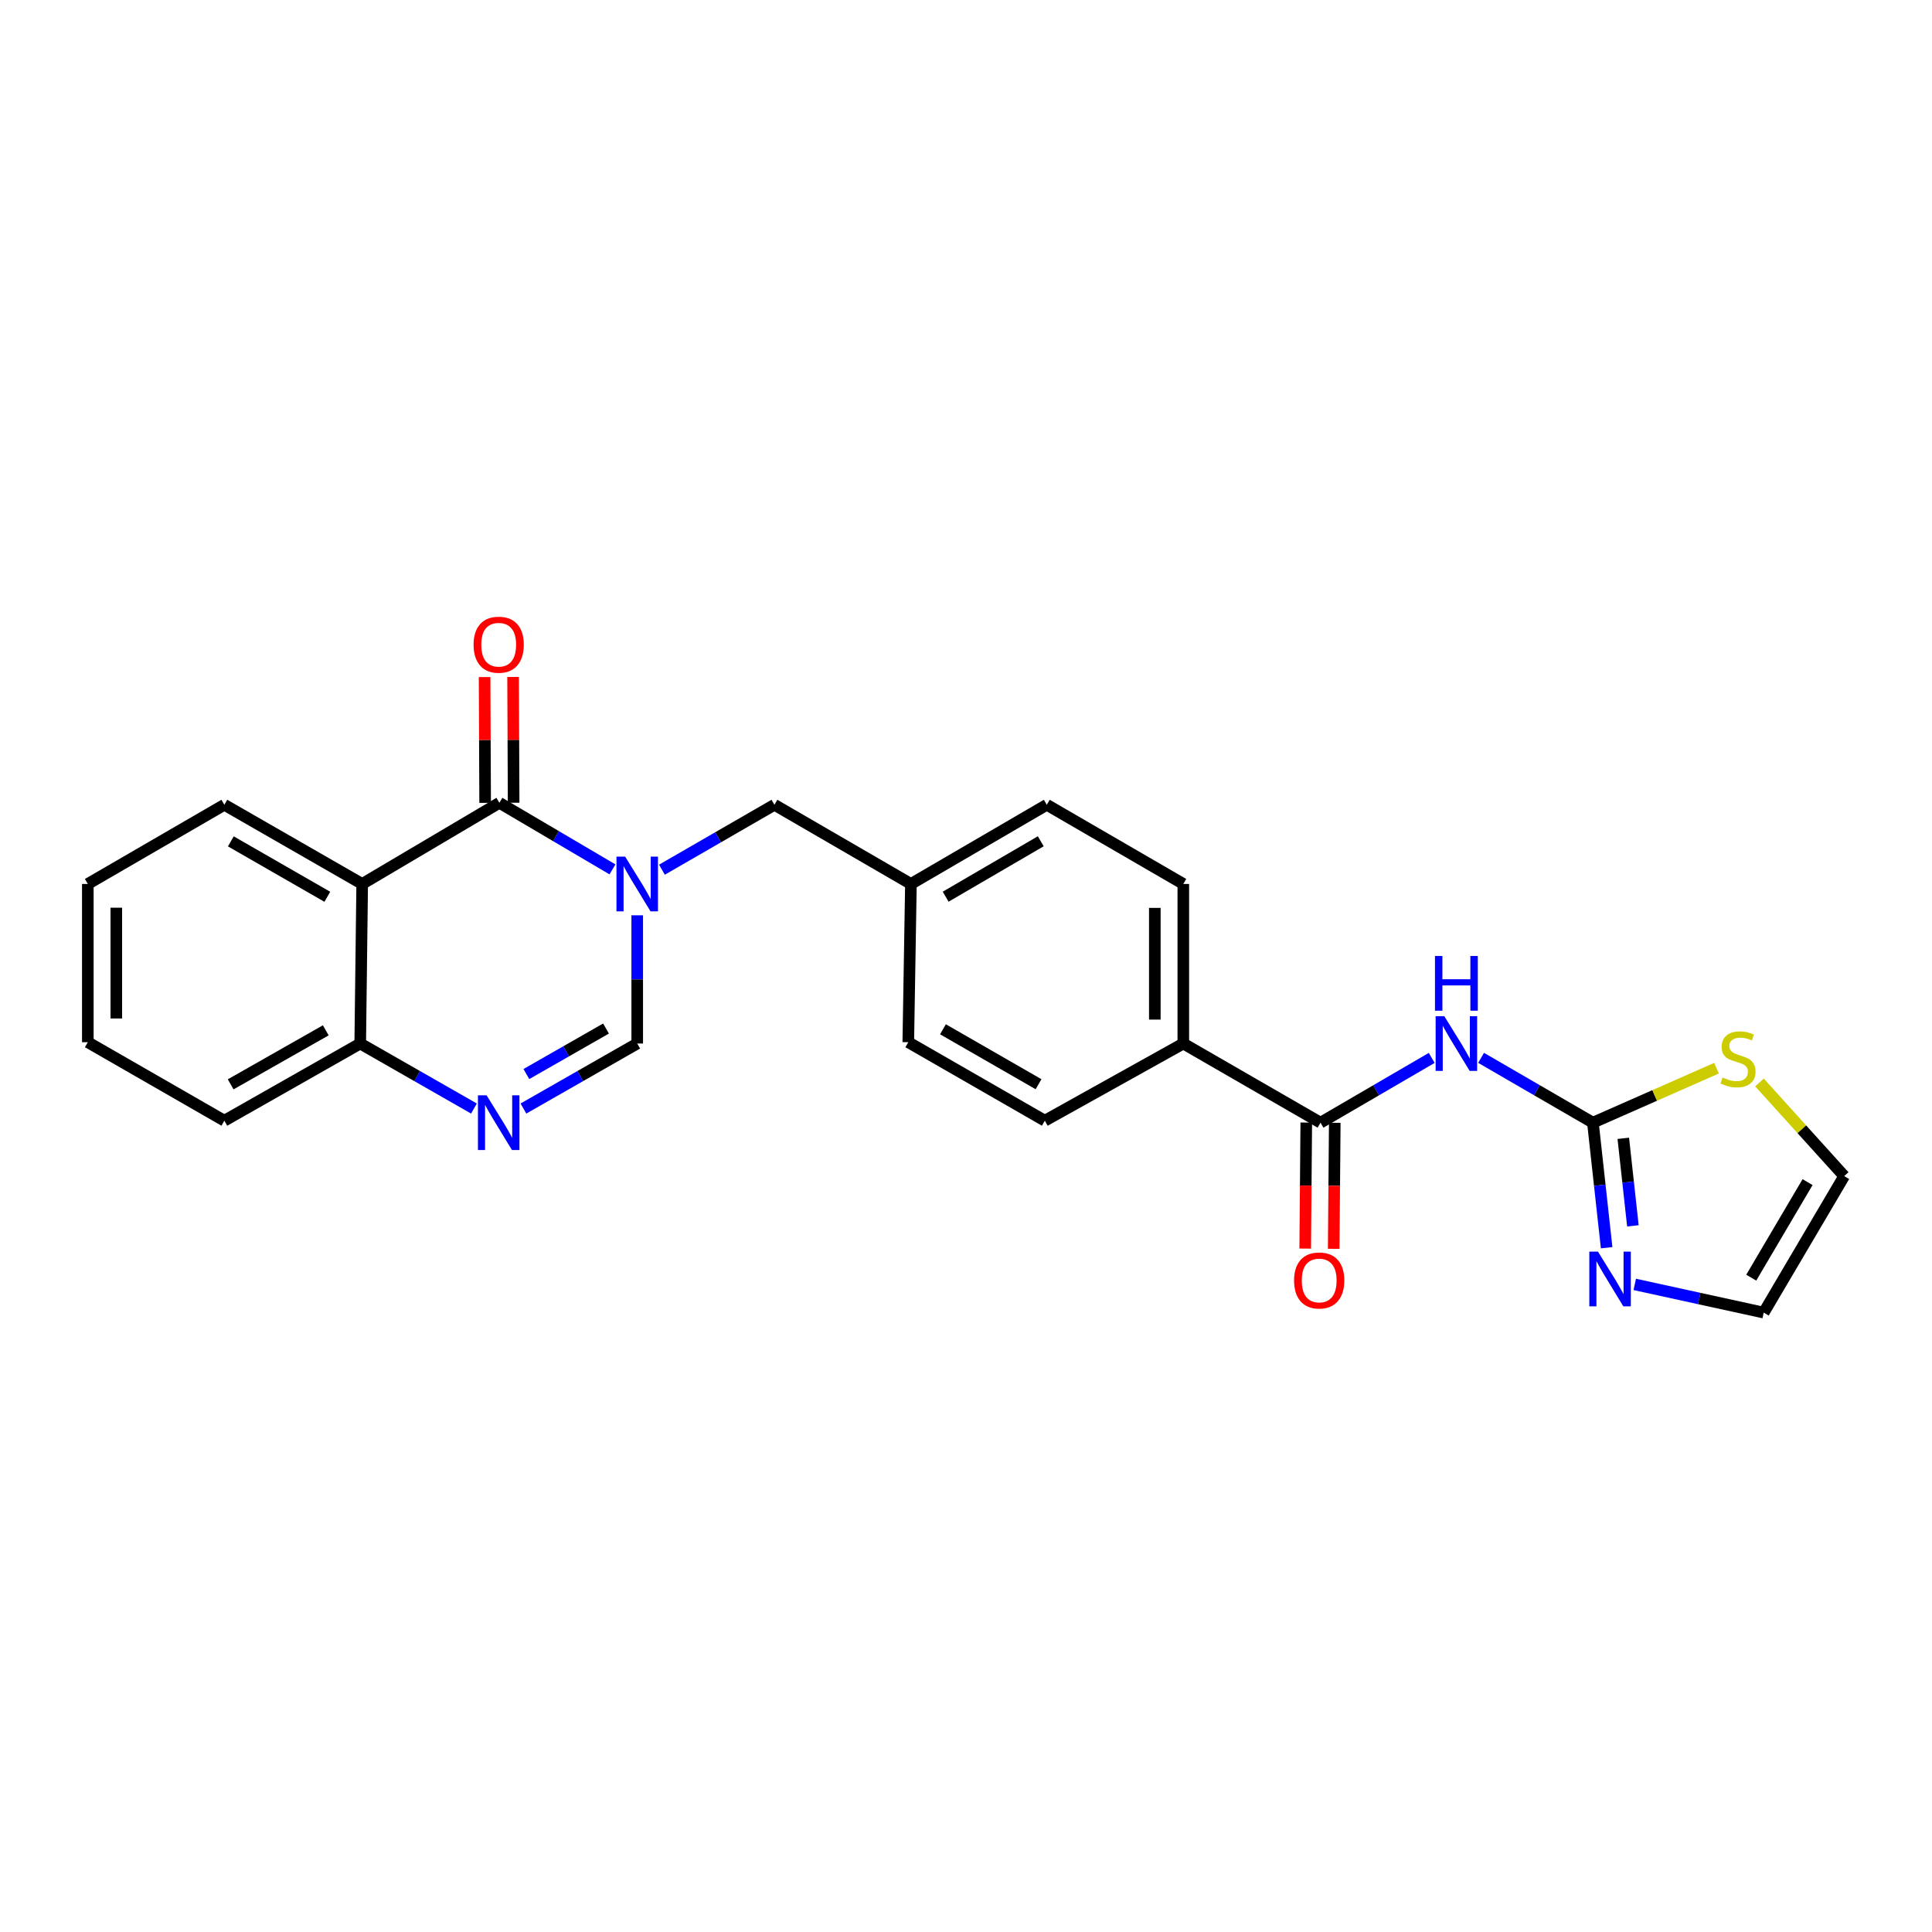 <?xml version='1.0' encoding='iso-8859-1'?>
<svg version='1.1' baseProfile='full'
              xmlns='http://www.w3.org/2000/svg'
                      xmlns:rdkit='http://www.rdkit.org/xml'
                      xmlns:xlink='http://www.w3.org/1999/xlink'
                  xml:space='preserve'
width='1000px' height='1000px' viewBox='0 0 1000 1000'>
<!-- END OF HEADER -->
<rect style='opacity:1.0;fill:#FFFFFF;stroke:none' width='1000' height='1000' x='0' y='0'> </rect>
<path class='bond-0' d='M 317.015,449.992 L 287.749,432.759' style='fill:none;fill-rule:evenodd;stroke:#0000FF;stroke-width:6px;stroke-linecap:butt;stroke-linejoin:miter;stroke-opacity:1' />
<path class='bond-0' d='M 287.749,432.759 L 258.483,415.526' style='fill:none;fill-rule:evenodd;stroke:#000000;stroke-width:6px;stroke-linecap:butt;stroke-linejoin:miter;stroke-opacity:1' />
<path class='bond-5' d='M 329.825,473.76 L 329.825,506.944' style='fill:none;fill-rule:evenodd;stroke:#0000FF;stroke-width:6px;stroke-linecap:butt;stroke-linejoin:miter;stroke-opacity:1' />
<path class='bond-5' d='M 329.825,506.944 L 329.825,540.128' style='fill:none;fill-rule:evenodd;stroke:#000000;stroke-width:6px;stroke-linecap:butt;stroke-linejoin:miter;stroke-opacity:1' />
<path class='bond-10' d='M 342.615,450.154 L 371.727,433.352' style='fill:none;fill-rule:evenodd;stroke:#0000FF;stroke-width:6px;stroke-linecap:butt;stroke-linejoin:miter;stroke-opacity:1' />
<path class='bond-10' d='M 371.727,433.352 L 400.84,416.55' style='fill:none;fill-rule:evenodd;stroke:#000000;stroke-width:6px;stroke-linecap:butt;stroke-linejoin:miter;stroke-opacity:1' />
<path class='bond-1' d='M 258.483,415.526 L 187.468,457.535' style='fill:none;fill-rule:evenodd;stroke:#000000;stroke-width:6px;stroke-linecap:butt;stroke-linejoin:miter;stroke-opacity:1' />
<path class='bond-12' d='M 265.857,415.494 L 265.714,382.942' style='fill:none;fill-rule:evenodd;stroke:#000000;stroke-width:6px;stroke-linecap:butt;stroke-linejoin:miter;stroke-opacity:1' />
<path class='bond-12' d='M 265.714,382.942 L 265.57,350.389' style='fill:none;fill-rule:evenodd;stroke:#FF0000;stroke-width:6px;stroke-linecap:butt;stroke-linejoin:miter;stroke-opacity:1' />
<path class='bond-12' d='M 251.108,415.559 L 250.965,383.006' style='fill:none;fill-rule:evenodd;stroke:#000000;stroke-width:6px;stroke-linecap:butt;stroke-linejoin:miter;stroke-opacity:1' />
<path class='bond-12' d='M 250.965,383.006 L 250.822,350.454' style='fill:none;fill-rule:evenodd;stroke:#FF0000;stroke-width:6px;stroke-linecap:butt;stroke-linejoin:miter;stroke-opacity:1' />
<path class='bond-19' d='M 187.468,457.535 L 116.125,416.55' style='fill:none;fill-rule:evenodd;stroke:#000000;stroke-width:6px;stroke-linecap:butt;stroke-linejoin:miter;stroke-opacity:1' />
<path class='bond-19' d='M 169.42,464.176 L 119.48,435.487' style='fill:none;fill-rule:evenodd;stroke:#000000;stroke-width:6px;stroke-linecap:butt;stroke-linejoin:miter;stroke-opacity:1' />
<path class='bond-25' d='M 187.468,457.535 L 186.452,540.128' style='fill:none;fill-rule:evenodd;stroke:#000000;stroke-width:6px;stroke-linecap:butt;stroke-linejoin:miter;stroke-opacity:1' />
<path class='bond-2' d='M 741.05,547.57 L 712.274,564.333' style='fill:none;fill-rule:evenodd;stroke:#0000FF;stroke-width:6px;stroke-linecap:butt;stroke-linejoin:miter;stroke-opacity:1' />
<path class='bond-2' d='M 712.274,564.333 L 683.498,581.096' style='fill:none;fill-rule:evenodd;stroke:#000000;stroke-width:6px;stroke-linecap:butt;stroke-linejoin:miter;stroke-opacity:1' />
<path class='bond-3' d='M 766.606,547.539 L 795.547,564.317' style='fill:none;fill-rule:evenodd;stroke:#0000FF;stroke-width:6px;stroke-linecap:butt;stroke-linejoin:miter;stroke-opacity:1' />
<path class='bond-3' d='M 795.547,564.317 L 824.487,581.096' style='fill:none;fill-rule:evenodd;stroke:#000000;stroke-width:6px;stroke-linecap:butt;stroke-linejoin:miter;stroke-opacity:1' />
<path class='bond-7' d='M 824.487,581.096 L 828.039,613.455' style='fill:none;fill-rule:evenodd;stroke:#000000;stroke-width:6px;stroke-linecap:butt;stroke-linejoin:miter;stroke-opacity:1' />
<path class='bond-7' d='M 828.039,613.455 L 831.591,645.814' style='fill:none;fill-rule:evenodd;stroke:#0000FF;stroke-width:6px;stroke-linecap:butt;stroke-linejoin:miter;stroke-opacity:1' />
<path class='bond-7' d='M 840.213,589.195 L 842.7,611.846' style='fill:none;fill-rule:evenodd;stroke:#000000;stroke-width:6px;stroke-linecap:butt;stroke-linejoin:miter;stroke-opacity:1' />
<path class='bond-7' d='M 842.7,611.846 L 845.186,634.497' style='fill:none;fill-rule:evenodd;stroke:#0000FF;stroke-width:6px;stroke-linecap:butt;stroke-linejoin:miter;stroke-opacity:1' />
<path class='bond-9' d='M 824.487,581.096 L 856.473,566.995' style='fill:none;fill-rule:evenodd;stroke:#000000;stroke-width:6px;stroke-linecap:butt;stroke-linejoin:miter;stroke-opacity:1' />
<path class='bond-9' d='M 856.473,566.995 L 888.458,552.893' style='fill:none;fill-rule:evenodd;stroke:#CCCC00;stroke-width:6px;stroke-linecap:butt;stroke-linejoin:miter;stroke-opacity:1' />
<path class='bond-4' d='M 270.927,573.78 L 300.376,556.954' style='fill:none;fill-rule:evenodd;stroke:#0000FF;stroke-width:6px;stroke-linecap:butt;stroke-linejoin:miter;stroke-opacity:1' />
<path class='bond-4' d='M 300.376,556.954 L 329.825,540.128' style='fill:none;fill-rule:evenodd;stroke:#000000;stroke-width:6px;stroke-linecap:butt;stroke-linejoin:miter;stroke-opacity:1' />
<path class='bond-4' d='M 272.445,555.927 L 293.059,544.148' style='fill:none;fill-rule:evenodd;stroke:#0000FF;stroke-width:6px;stroke-linecap:butt;stroke-linejoin:miter;stroke-opacity:1' />
<path class='bond-4' d='M 293.059,544.148 L 313.674,532.37' style='fill:none;fill-rule:evenodd;stroke:#000000;stroke-width:6px;stroke-linecap:butt;stroke-linejoin:miter;stroke-opacity:1' />
<path class='bond-8' d='M 245.318,573.777 L 215.885,556.953' style='fill:none;fill-rule:evenodd;stroke:#0000FF;stroke-width:6px;stroke-linecap:butt;stroke-linejoin:miter;stroke-opacity:1' />
<path class='bond-8' d='M 215.885,556.953 L 186.452,540.128' style='fill:none;fill-rule:evenodd;stroke:#000000;stroke-width:6px;stroke-linecap:butt;stroke-linejoin:miter;stroke-opacity:1' />
<path class='bond-6' d='M 683.498,581.096 L 612.483,540.128' style='fill:none;fill-rule:evenodd;stroke:#000000;stroke-width:6px;stroke-linecap:butt;stroke-linejoin:miter;stroke-opacity:1' />
<path class='bond-14' d='M 676.124,581.034 L 675.849,613.651' style='fill:none;fill-rule:evenodd;stroke:#000000;stroke-width:6px;stroke-linecap:butt;stroke-linejoin:miter;stroke-opacity:1' />
<path class='bond-14' d='M 675.849,613.651 L 675.574,646.267' style='fill:none;fill-rule:evenodd;stroke:#FF0000;stroke-width:6px;stroke-linecap:butt;stroke-linejoin:miter;stroke-opacity:1' />
<path class='bond-14' d='M 690.872,581.159 L 690.597,613.775' style='fill:none;fill-rule:evenodd;stroke:#000000;stroke-width:6px;stroke-linecap:butt;stroke-linejoin:miter;stroke-opacity:1' />
<path class='bond-14' d='M 690.597,613.775 L 690.322,646.391' style='fill:none;fill-rule:evenodd;stroke:#FF0000;stroke-width:6px;stroke-linecap:butt;stroke-linejoin:miter;stroke-opacity:1' />
<path class='bond-13' d='M 846.144,664.803 L 879.52,672.104' style='fill:none;fill-rule:evenodd;stroke:#0000FF;stroke-width:6px;stroke-linecap:butt;stroke-linejoin:miter;stroke-opacity:1' />
<path class='bond-13' d='M 879.52,672.104 L 912.897,679.404' style='fill:none;fill-rule:evenodd;stroke:#000000;stroke-width:6px;stroke-linecap:butt;stroke-linejoin:miter;stroke-opacity:1' />
<path class='bond-22' d='M 186.452,540.128 L 116.125,580.072' style='fill:none;fill-rule:evenodd;stroke:#000000;stroke-width:6px;stroke-linecap:butt;stroke-linejoin:miter;stroke-opacity:1' />
<path class='bond-22' d='M 168.619,533.295 L 119.39,561.256' style='fill:none;fill-rule:evenodd;stroke:#000000;stroke-width:6px;stroke-linecap:butt;stroke-linejoin:miter;stroke-opacity:1' />
<path class='bond-15' d='M 910.719,560.29 L 932.632,584.52' style='fill:none;fill-rule:evenodd;stroke:#CCCC00;stroke-width:6px;stroke-linecap:butt;stroke-linejoin:miter;stroke-opacity:1' />
<path class='bond-15' d='M 932.632,584.52 L 954.545,608.75' style='fill:none;fill-rule:evenodd;stroke:#000000;stroke-width:6px;stroke-linecap:butt;stroke-linejoin:miter;stroke-opacity:1' />
<path class='bond-18' d='M 400.84,416.55 L 471.494,457.535' style='fill:none;fill-rule:evenodd;stroke:#000000;stroke-width:6px;stroke-linecap:butt;stroke-linejoin:miter;stroke-opacity:1' />
<path class='bond-11' d='M 612.483,540.128 L 612.483,457.535' style='fill:none;fill-rule:evenodd;stroke:#000000;stroke-width:6px;stroke-linecap:butt;stroke-linejoin:miter;stroke-opacity:1' />
<path class='bond-11' d='M 597.734,527.739 L 597.734,469.924' style='fill:none;fill-rule:evenodd;stroke:#000000;stroke-width:6px;stroke-linecap:butt;stroke-linejoin:miter;stroke-opacity:1' />
<path class='bond-26' d='M 612.483,540.128 L 540.796,580.072' style='fill:none;fill-rule:evenodd;stroke:#000000;stroke-width:6px;stroke-linecap:butt;stroke-linejoin:miter;stroke-opacity:1' />
<path class='bond-28' d='M 912.897,679.404 L 954.545,608.75' style='fill:none;fill-rule:evenodd;stroke:#000000;stroke-width:6px;stroke-linecap:butt;stroke-linejoin:miter;stroke-opacity:1' />
<path class='bond-28' d='M 906.439,661.317 L 935.593,611.859' style='fill:none;fill-rule:evenodd;stroke:#000000;stroke-width:6px;stroke-linecap:butt;stroke-linejoin:miter;stroke-opacity:1' />
<path class='bond-16' d='M 540.796,580.072 L 470.126,539.448' style='fill:none;fill-rule:evenodd;stroke:#000000;stroke-width:6px;stroke-linecap:butt;stroke-linejoin:miter;stroke-opacity:1' />
<path class='bond-16' d='M 537.546,561.192 L 488.077,532.755' style='fill:none;fill-rule:evenodd;stroke:#000000;stroke-width:6px;stroke-linecap:butt;stroke-linejoin:miter;stroke-opacity:1' />
<path class='bond-17' d='M 612.483,457.535 L 541.821,416.55' style='fill:none;fill-rule:evenodd;stroke:#000000;stroke-width:6px;stroke-linecap:butt;stroke-linejoin:miter;stroke-opacity:1' />
<path class='bond-20' d='M 471.494,457.535 L 470.126,539.448' style='fill:none;fill-rule:evenodd;stroke:#000000;stroke-width:6px;stroke-linecap:butt;stroke-linejoin:miter;stroke-opacity:1' />
<path class='bond-21' d='M 471.494,457.535 L 541.821,416.55' style='fill:none;fill-rule:evenodd;stroke:#000000;stroke-width:6px;stroke-linecap:butt;stroke-linejoin:miter;stroke-opacity:1' />
<path class='bond-21' d='M 489.469,464.13 L 538.698,435.441' style='fill:none;fill-rule:evenodd;stroke:#000000;stroke-width:6px;stroke-linecap:butt;stroke-linejoin:miter;stroke-opacity:1' />
<path class='bond-23' d='M 116.125,416.55 L 45.455,457.535' style='fill:none;fill-rule:evenodd;stroke:#000000;stroke-width:6px;stroke-linecap:butt;stroke-linejoin:miter;stroke-opacity:1' />
<path class='bond-24' d='M 116.125,580.072 L 45.455,539.448' style='fill:none;fill-rule:evenodd;stroke:#000000;stroke-width:6px;stroke-linecap:butt;stroke-linejoin:miter;stroke-opacity:1' />
<path class='bond-27' d='M 45.455,457.535 L 45.455,539.448' style='fill:none;fill-rule:evenodd;stroke:#000000;stroke-width:6px;stroke-linecap:butt;stroke-linejoin:miter;stroke-opacity:1' />
<path class='bond-27' d='M 60.203,469.822 L 60.203,527.161' style='fill:none;fill-rule:evenodd;stroke:#000000;stroke-width:6px;stroke-linecap:butt;stroke-linejoin:miter;stroke-opacity:1' />
<path  class='atom-0' d='M 323.565 443.375
L 332.845 458.375
Q 333.765 459.855, 335.245 462.535
Q 336.725 465.215, 336.805 465.375
L 336.805 443.375
L 340.565 443.375
L 340.565 471.695
L 336.685 471.695
L 326.725 455.295
Q 325.565 453.375, 324.325 451.175
Q 323.125 448.975, 322.765 448.295
L 322.765 471.695
L 319.085 471.695
L 319.085 443.375
L 323.565 443.375
' fill='#0000FF'/>
<path  class='atom-3' d='M 747.564 525.968
L 756.844 540.968
Q 757.764 542.448, 759.244 545.128
Q 760.724 547.808, 760.804 547.968
L 760.804 525.968
L 764.564 525.968
L 764.564 554.288
L 760.684 554.288
L 750.724 537.888
Q 749.564 535.968, 748.324 533.768
Q 747.124 531.568, 746.764 530.888
L 746.764 554.288
L 743.084 554.288
L 743.084 525.968
L 747.564 525.968
' fill='#0000FF'/>
<path  class='atom-3' d='M 742.744 494.816
L 746.584 494.816
L 746.584 506.856
L 761.064 506.856
L 761.064 494.816
L 764.904 494.816
L 764.904 523.136
L 761.064 523.136
L 761.064 510.056
L 746.584 510.056
L 746.584 523.136
L 742.744 523.136
L 742.744 494.816
' fill='#0000FF'/>
<path  class='atom-5' d='M 251.862 566.936
L 261.142 581.936
Q 262.062 583.416, 263.542 586.096
Q 265.022 588.776, 265.102 588.936
L 265.102 566.936
L 268.862 566.936
L 268.862 595.256
L 264.982 595.256
L 255.022 578.856
Q 253.862 576.936, 252.622 574.736
Q 251.422 572.536, 251.062 571.856
L 251.062 595.256
L 247.382 595.256
L 247.382 566.936
L 251.862 566.936
' fill='#0000FF'/>
<path  class='atom-8' d='M 827.109 647.849
L 836.389 662.849
Q 837.309 664.329, 838.789 667.009
Q 840.269 669.689, 840.349 669.849
L 840.349 647.849
L 844.109 647.849
L 844.109 676.169
L 840.229 676.169
L 830.269 659.769
Q 829.109 657.849, 827.869 655.649
Q 826.669 653.449, 826.309 652.769
L 826.309 676.169
L 822.629 676.169
L 822.629 647.849
L 827.109 647.849
' fill='#0000FF'/>
<path  class='atom-10' d='M 891.59 557.706
Q 891.91 557.826, 893.23 558.386
Q 894.55 558.946, 895.99 559.306
Q 897.47 559.626, 898.91 559.626
Q 901.59 559.626, 903.15 558.346
Q 904.71 557.026, 904.71 554.746
Q 904.71 553.186, 903.91 552.226
Q 903.15 551.266, 901.95 550.746
Q 900.75 550.226, 898.75 549.626
Q 896.23 548.866, 894.71 548.146
Q 893.23 547.426, 892.15 545.906
Q 891.11 544.386, 891.11 541.826
Q 891.11 538.266, 893.51 536.066
Q 895.95 533.866, 900.75 533.866
Q 904.03 533.866, 907.75 535.426
L 906.83 538.506
Q 903.43 537.106, 900.87 537.106
Q 898.11 537.106, 896.59 538.266
Q 895.07 539.386, 895.11 541.346
Q 895.11 542.866, 895.87 543.786
Q 896.67 544.706, 897.79 545.226
Q 898.95 545.746, 900.87 546.346
Q 903.43 547.146, 904.95 547.946
Q 906.47 548.746, 907.55 550.386
Q 908.67 551.986, 908.67 554.746
Q 908.67 558.666, 906.03 560.786
Q 903.43 562.866, 899.07 562.866
Q 896.55 562.866, 894.63 562.306
Q 892.75 561.786, 890.51 560.866
L 891.59 557.706
' fill='#CCCC00'/>
<path  class='atom-13' d='M 245.122 333.694
Q 245.122 326.894, 248.482 323.094
Q 251.842 319.294, 258.122 319.294
Q 264.402 319.294, 267.762 323.094
Q 271.122 326.894, 271.122 333.694
Q 271.122 340.574, 267.722 344.494
Q 264.322 348.374, 258.122 348.374
Q 251.882 348.374, 248.482 344.494
Q 245.122 340.614, 245.122 333.694
M 258.122 345.174
Q 262.442 345.174, 264.762 342.294
Q 267.122 339.374, 267.122 333.694
Q 267.122 328.134, 264.762 325.334
Q 262.442 322.494, 258.122 322.494
Q 253.802 322.494, 251.442 325.294
Q 249.122 328.094, 249.122 333.694
Q 249.122 339.414, 251.442 342.294
Q 253.802 345.174, 258.122 345.174
' fill='#FF0000'/>
<path  class='atom-15' d='M 669.81 662.769
Q 669.81 655.969, 673.17 652.169
Q 676.53 648.369, 682.81 648.369
Q 689.09 648.369, 692.45 652.169
Q 695.81 655.969, 695.81 662.769
Q 695.81 669.649, 692.41 673.569
Q 689.01 677.449, 682.81 677.449
Q 676.57 677.449, 673.17 673.569
Q 669.81 669.689, 669.81 662.769
M 682.81 674.249
Q 687.13 674.249, 689.45 671.369
Q 691.81 668.449, 691.81 662.769
Q 691.81 657.209, 689.45 654.409
Q 687.13 651.569, 682.81 651.569
Q 678.49 651.569, 676.13 654.369
Q 673.81 657.169, 673.81 662.769
Q 673.81 668.489, 676.13 671.369
Q 678.49 674.249, 682.81 674.249
' fill='#FF0000'/>
</svg>
